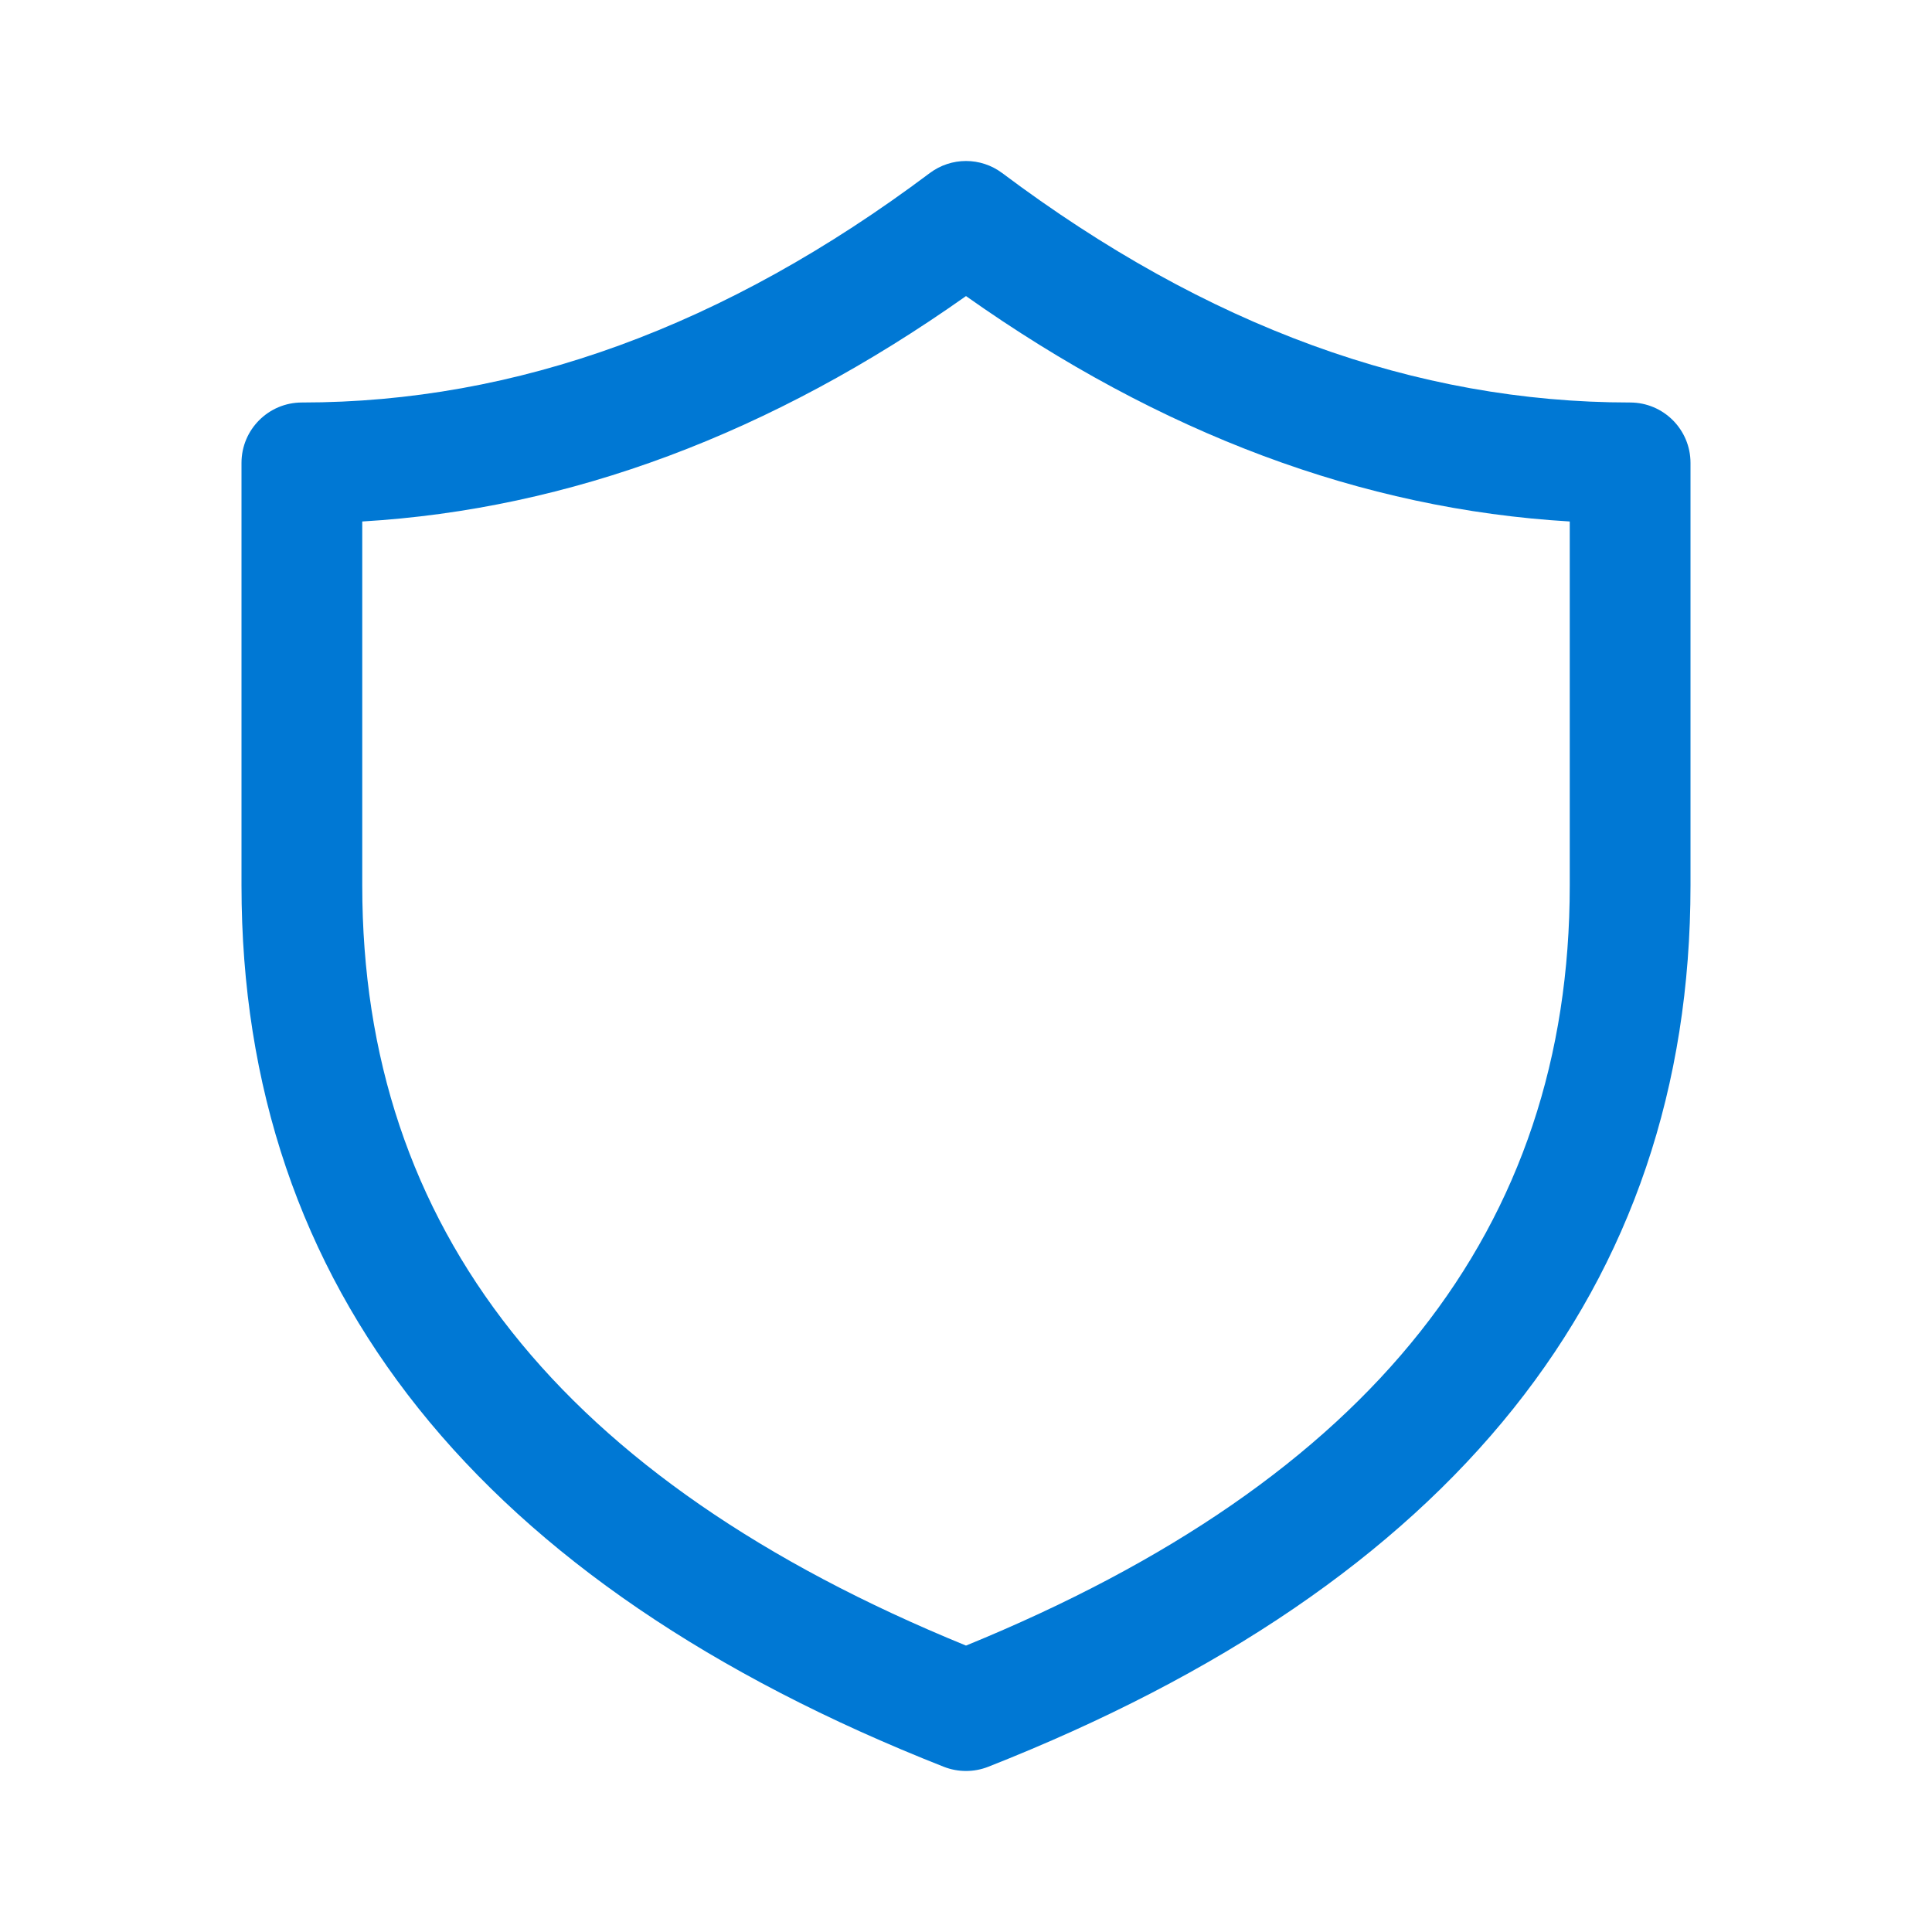 <svg width="24" height="24" viewBox="0 0 24 24" fill="none" xmlns="http://www.w3.org/2000/svg">
<path d="M3 5.75C3 5.336 3.336 5 3.75 5C6.413 5 9.008 4.057 11.55 2.15C11.817 1.95 12.183 1.95 12.45 2.15C14.992 4.057 17.587 5 20.25 5C20.664 5 21 5.336 21 5.75V11C21 16.001 18.042 19.676 12.275 21.948C12.098 22.017 11.902 22.017 11.725 21.948C5.958 19.676 3 16.001 3 11V5.75ZM4.5 6.478V11C4.5 15.256 6.953 18.379 12 20.442C17.047 18.379 19.5 15.256 19.5 11V6.478C16.923 6.326 14.419 5.388 12 3.678C9.581 5.388 7.077 6.326 4.5 6.478Z" fill="#0078D4"/>
</svg>
